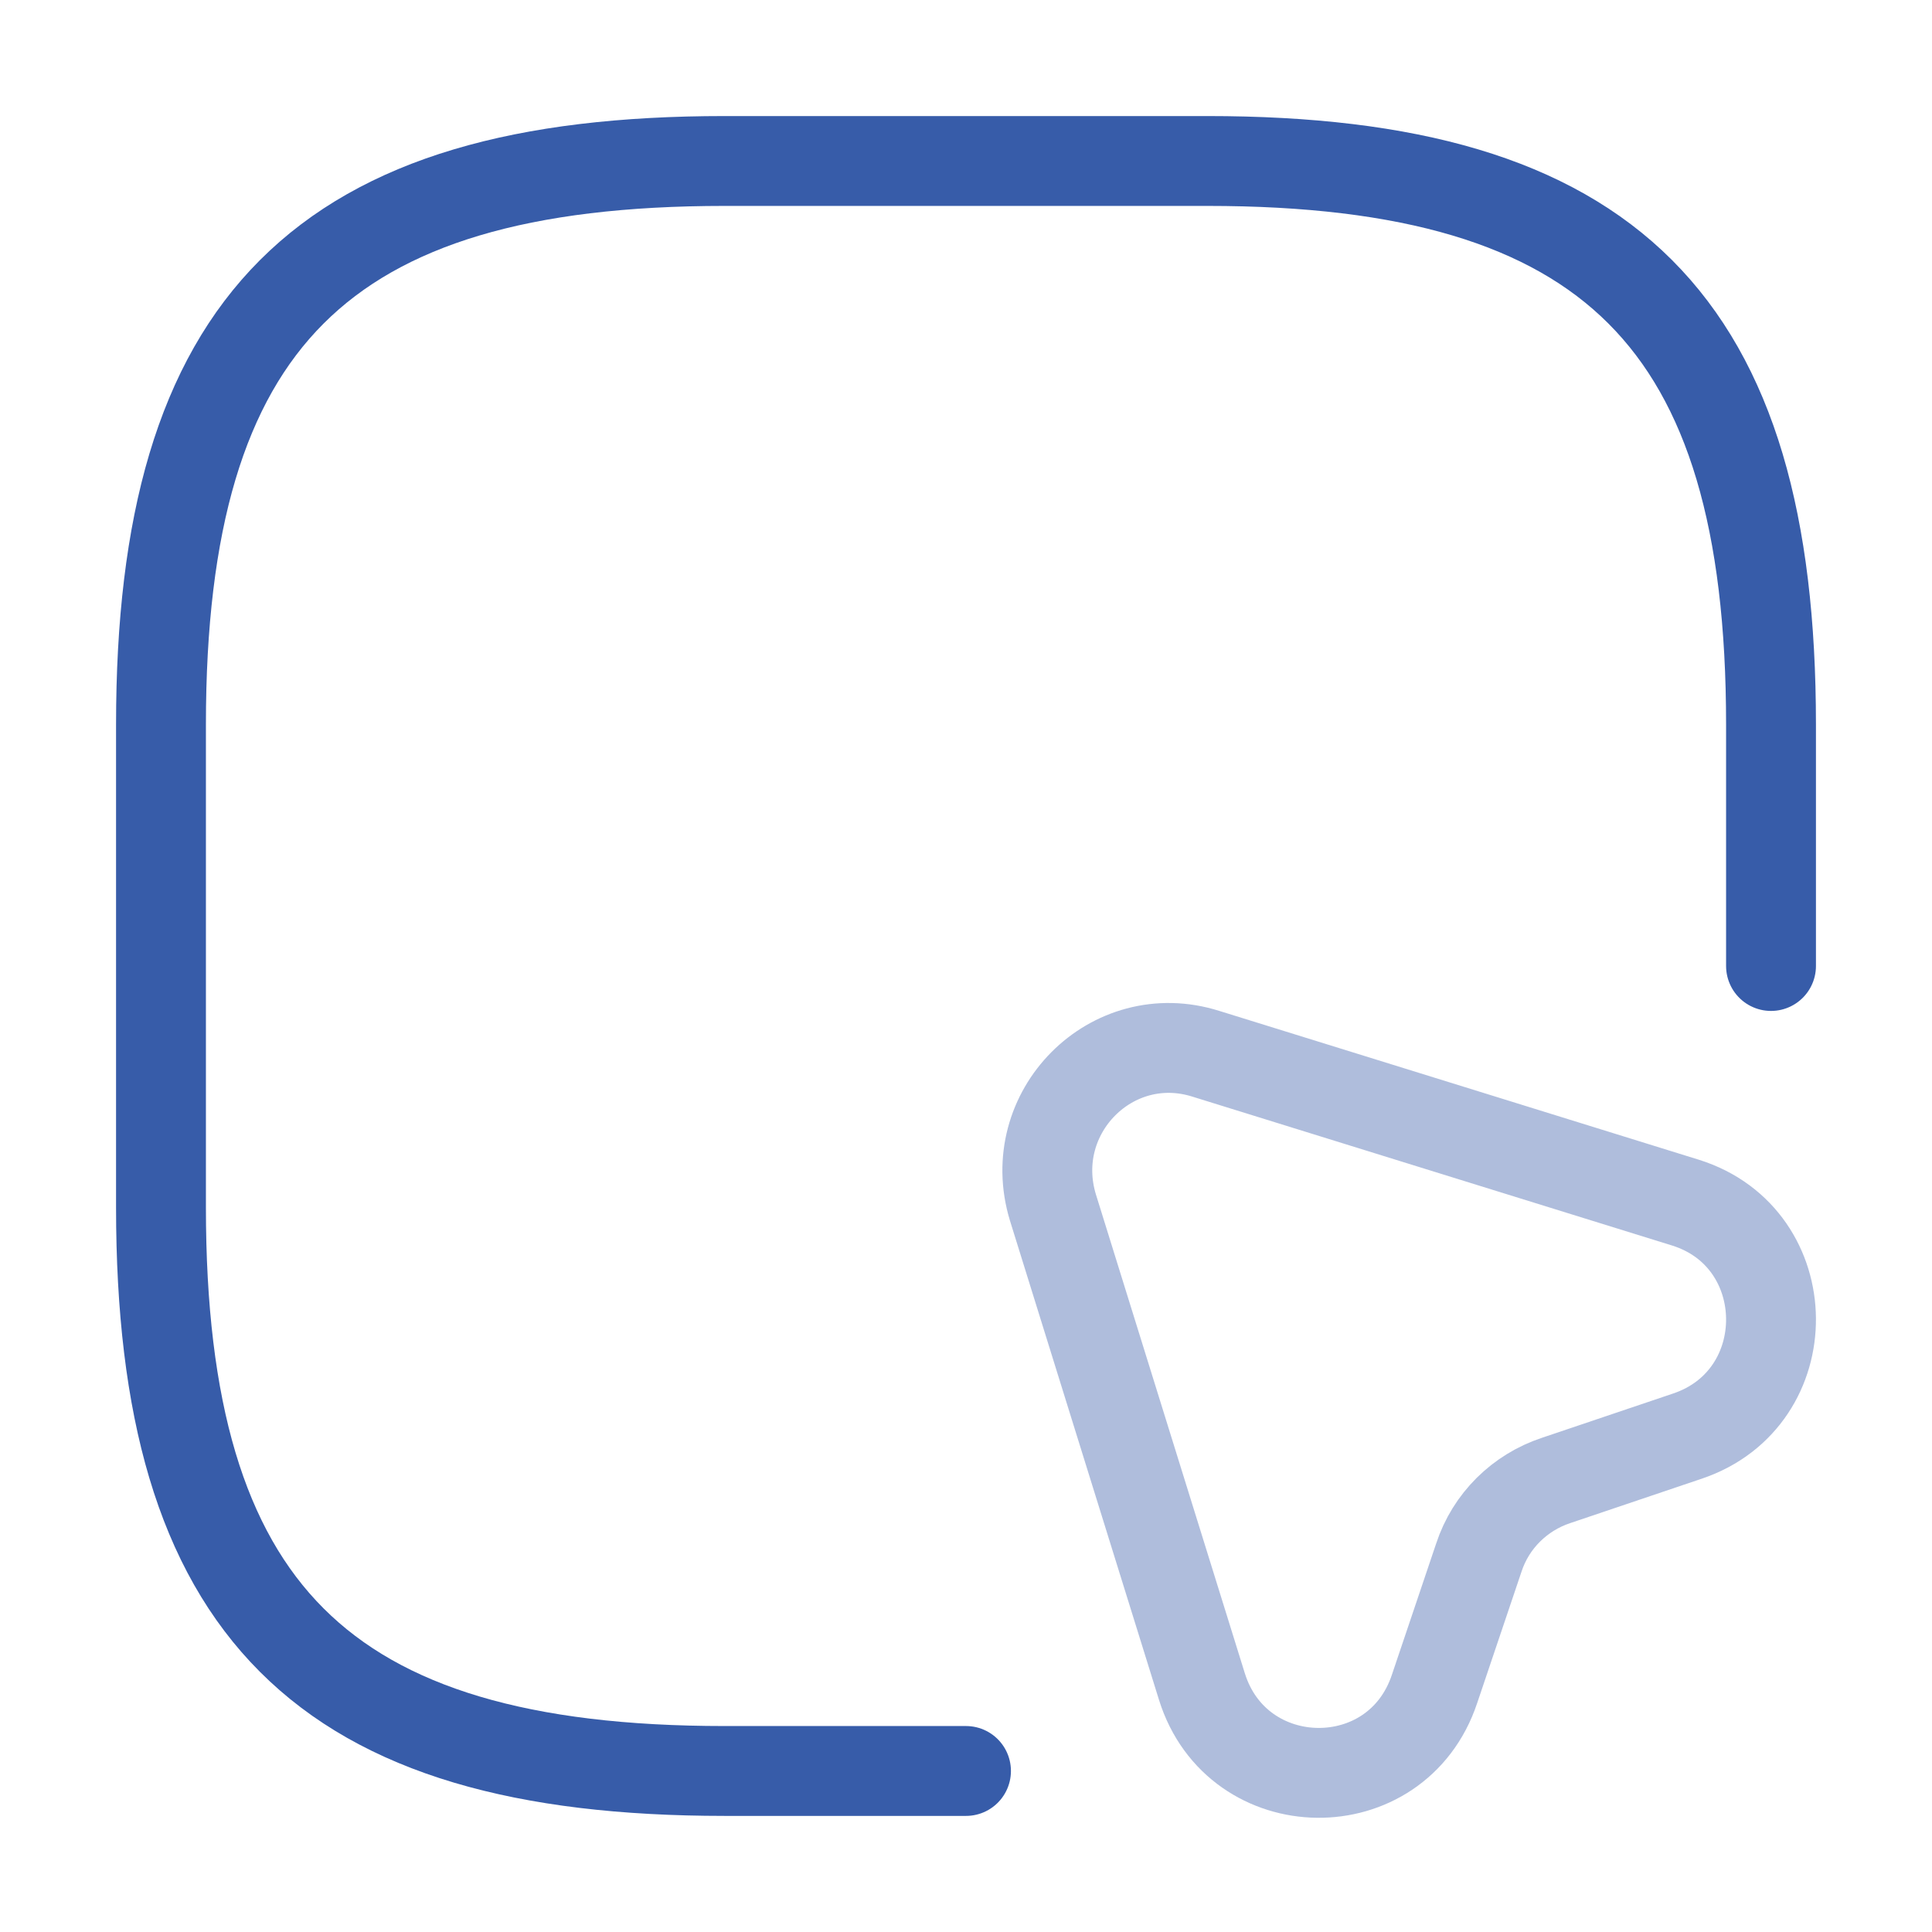 <svg width="43" height="43" viewBox="0 0 43 43" fill="none" xmlns="http://www.w3.org/2000/svg">
<path d="M39.417 21.5V16.125C39.417 7.166 35.834 3.583 26.875 3.583H16.125C7.167 3.583 3.583 7.166 3.583 16.125V26.875C3.583 35.833 7.167 39.416 16.125 39.416H21.5" stroke="#375CA9" stroke-width="2" stroke-linecap="round" stroke-linejoin="round"/>
<path opacity="0.4" d="M37.554 31.964L34.633 32.95C33.827 33.218 33.182 33.846 32.913 34.67L31.928 37.59C31.086 40.116 27.538 40.063 26.75 37.536L23.435 26.876C22.79 24.762 24.743 22.791 26.84 23.454L37.518 26.768C40.026 27.557 40.062 31.122 37.554 31.964Z" stroke="#375CA9" stroke-width="2" stroke-linecap="round" stroke-linejoin="round"/>
</svg>
